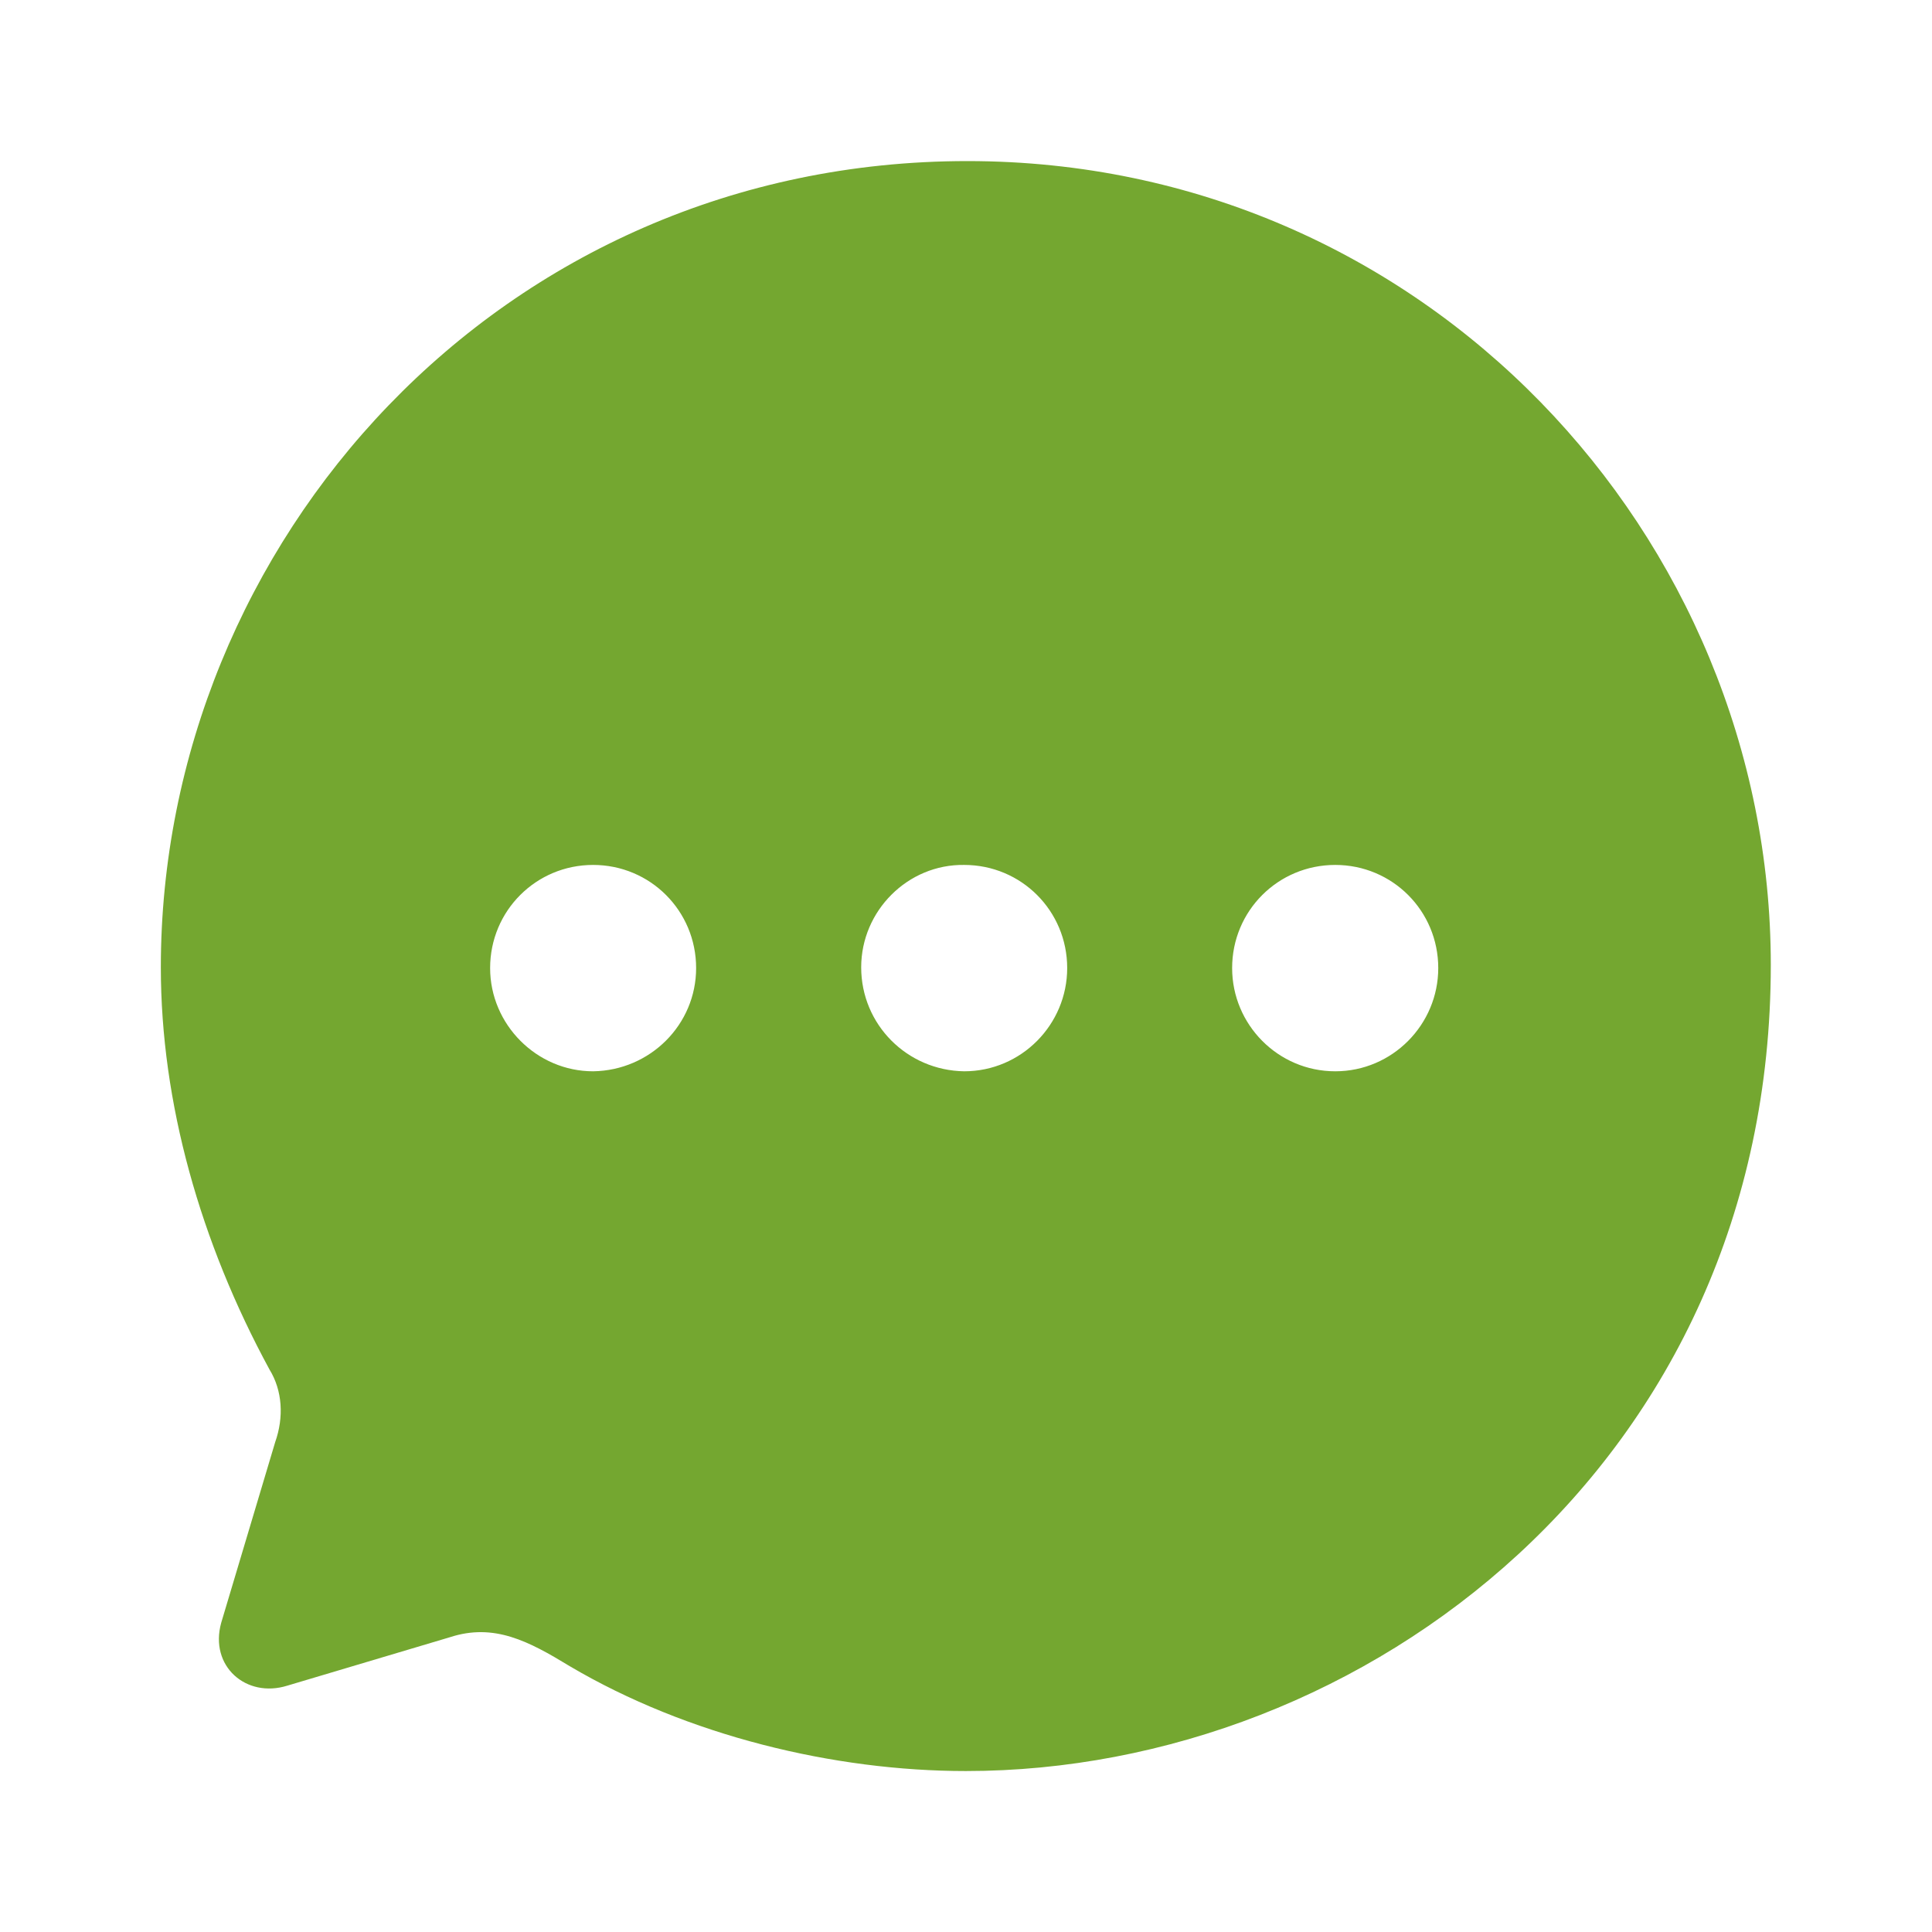 <?xml version="1.0" encoding="UTF-8"?> <svg xmlns="http://www.w3.org/2000/svg" width="16" height="16" viewBox="0 0 16 16" fill="none"><path fill-rule="evenodd" clip-rule="evenodd" d="M1.332 8.011C1.332 4.499 4.139 1.334 8.012 1.334C11.799 1.334 14.665 4.439 14.665 7.991C14.665 12.11 11.305 14.667 7.999 14.667C6.905 14.667 5.692 14.373 4.719 13.799C4.379 13.592 4.092 13.439 3.725 13.559L2.379 13.96C2.039 14.066 1.732 13.799 1.832 13.439L2.279 11.943C2.352 11.736 2.339 11.516 2.232 11.342C1.659 10.287 1.332 9.132 1.332 8.011ZM4.912 8.872C4.445 8.872 4.059 8.485 4.059 8.017C4.059 7.543 4.439 7.163 4.912 7.163C5.385 7.163 5.765 7.543 5.765 8.017C5.765 8.485 5.385 8.865 4.912 8.872ZM7.132 8.011C7.132 8.485 7.512 8.865 7.985 8.872C8.458 8.872 8.838 8.485 8.838 8.017C8.838 7.543 8.458 7.163 7.985 7.163C7.518 7.156 7.132 7.543 7.132 8.011ZM10.204 8.017C10.204 8.485 10.584 8.872 11.058 8.872C11.531 8.872 11.911 8.485 11.911 8.017C11.911 7.543 11.531 7.163 11.058 7.163C10.584 7.163 10.204 7.543 10.204 8.017Z" fill="#74A730"></path></svg> 